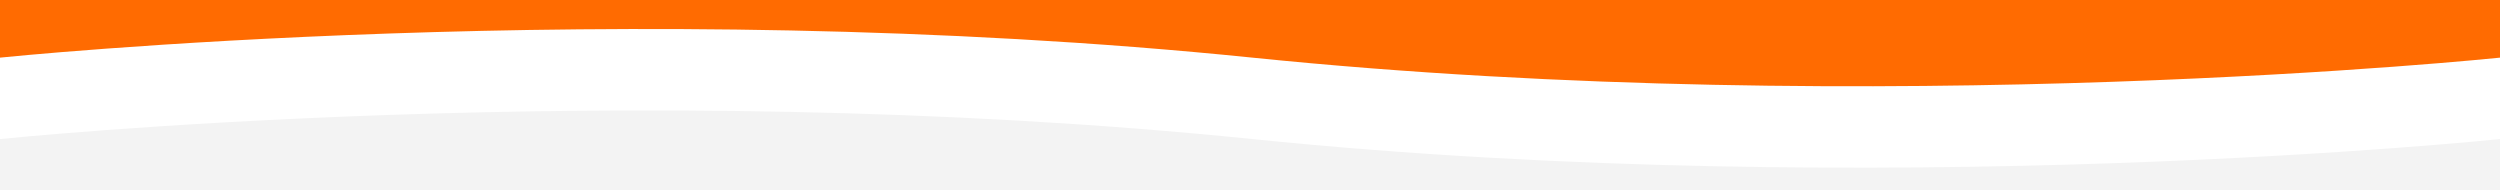 <?xml version="1.0" encoding="utf-8"?>
<!-- Generator: Adobe Illustrator 25.0.0, SVG Export Plug-In . SVG Version: 6.00 Build 0)  -->
<svg version="1.1" id="Layer_1" xmlns="http://www.w3.org/2000/svg" xmlns:xlink="http://www.w3.org/1999/xlink" x="0px" y="0px"
	 viewBox="0 0 1440 109.5" style="enable-background:new 0 0 1440 109.5;" xml:space="preserve">
<rect x="0" y="0" width="1440" height="109.5" fill="#333333" stroke="none"/>
<style type="text/css">
	.st0{fill-rule:evenodd;clip-rule:evenodd;fill:#FFFFFF;}
	.st1{fill-rule:evenodd;clip-rule:evenodd;fill:#FF6B01;}
	.st2{fill-rule:evenodd;clip-rule:evenodd;fill:#F3F3F3;}
</style>
<rect x="0" y="10.9" class="st0" width="1440" height="93.7"/>
<path class="st1" d="M1440,0H0v33.2c0,0,358.2-37.1,721.4,0c363.2,37.1,718.6,0,718.6,0V0z"/>
<path class="st2" d="M1440,109.5H0V80.1c0,0,358.2-37.1,721.4,0c363.2,37.1,718.6,0,718.6,0V109.5z"/>
</svg>
